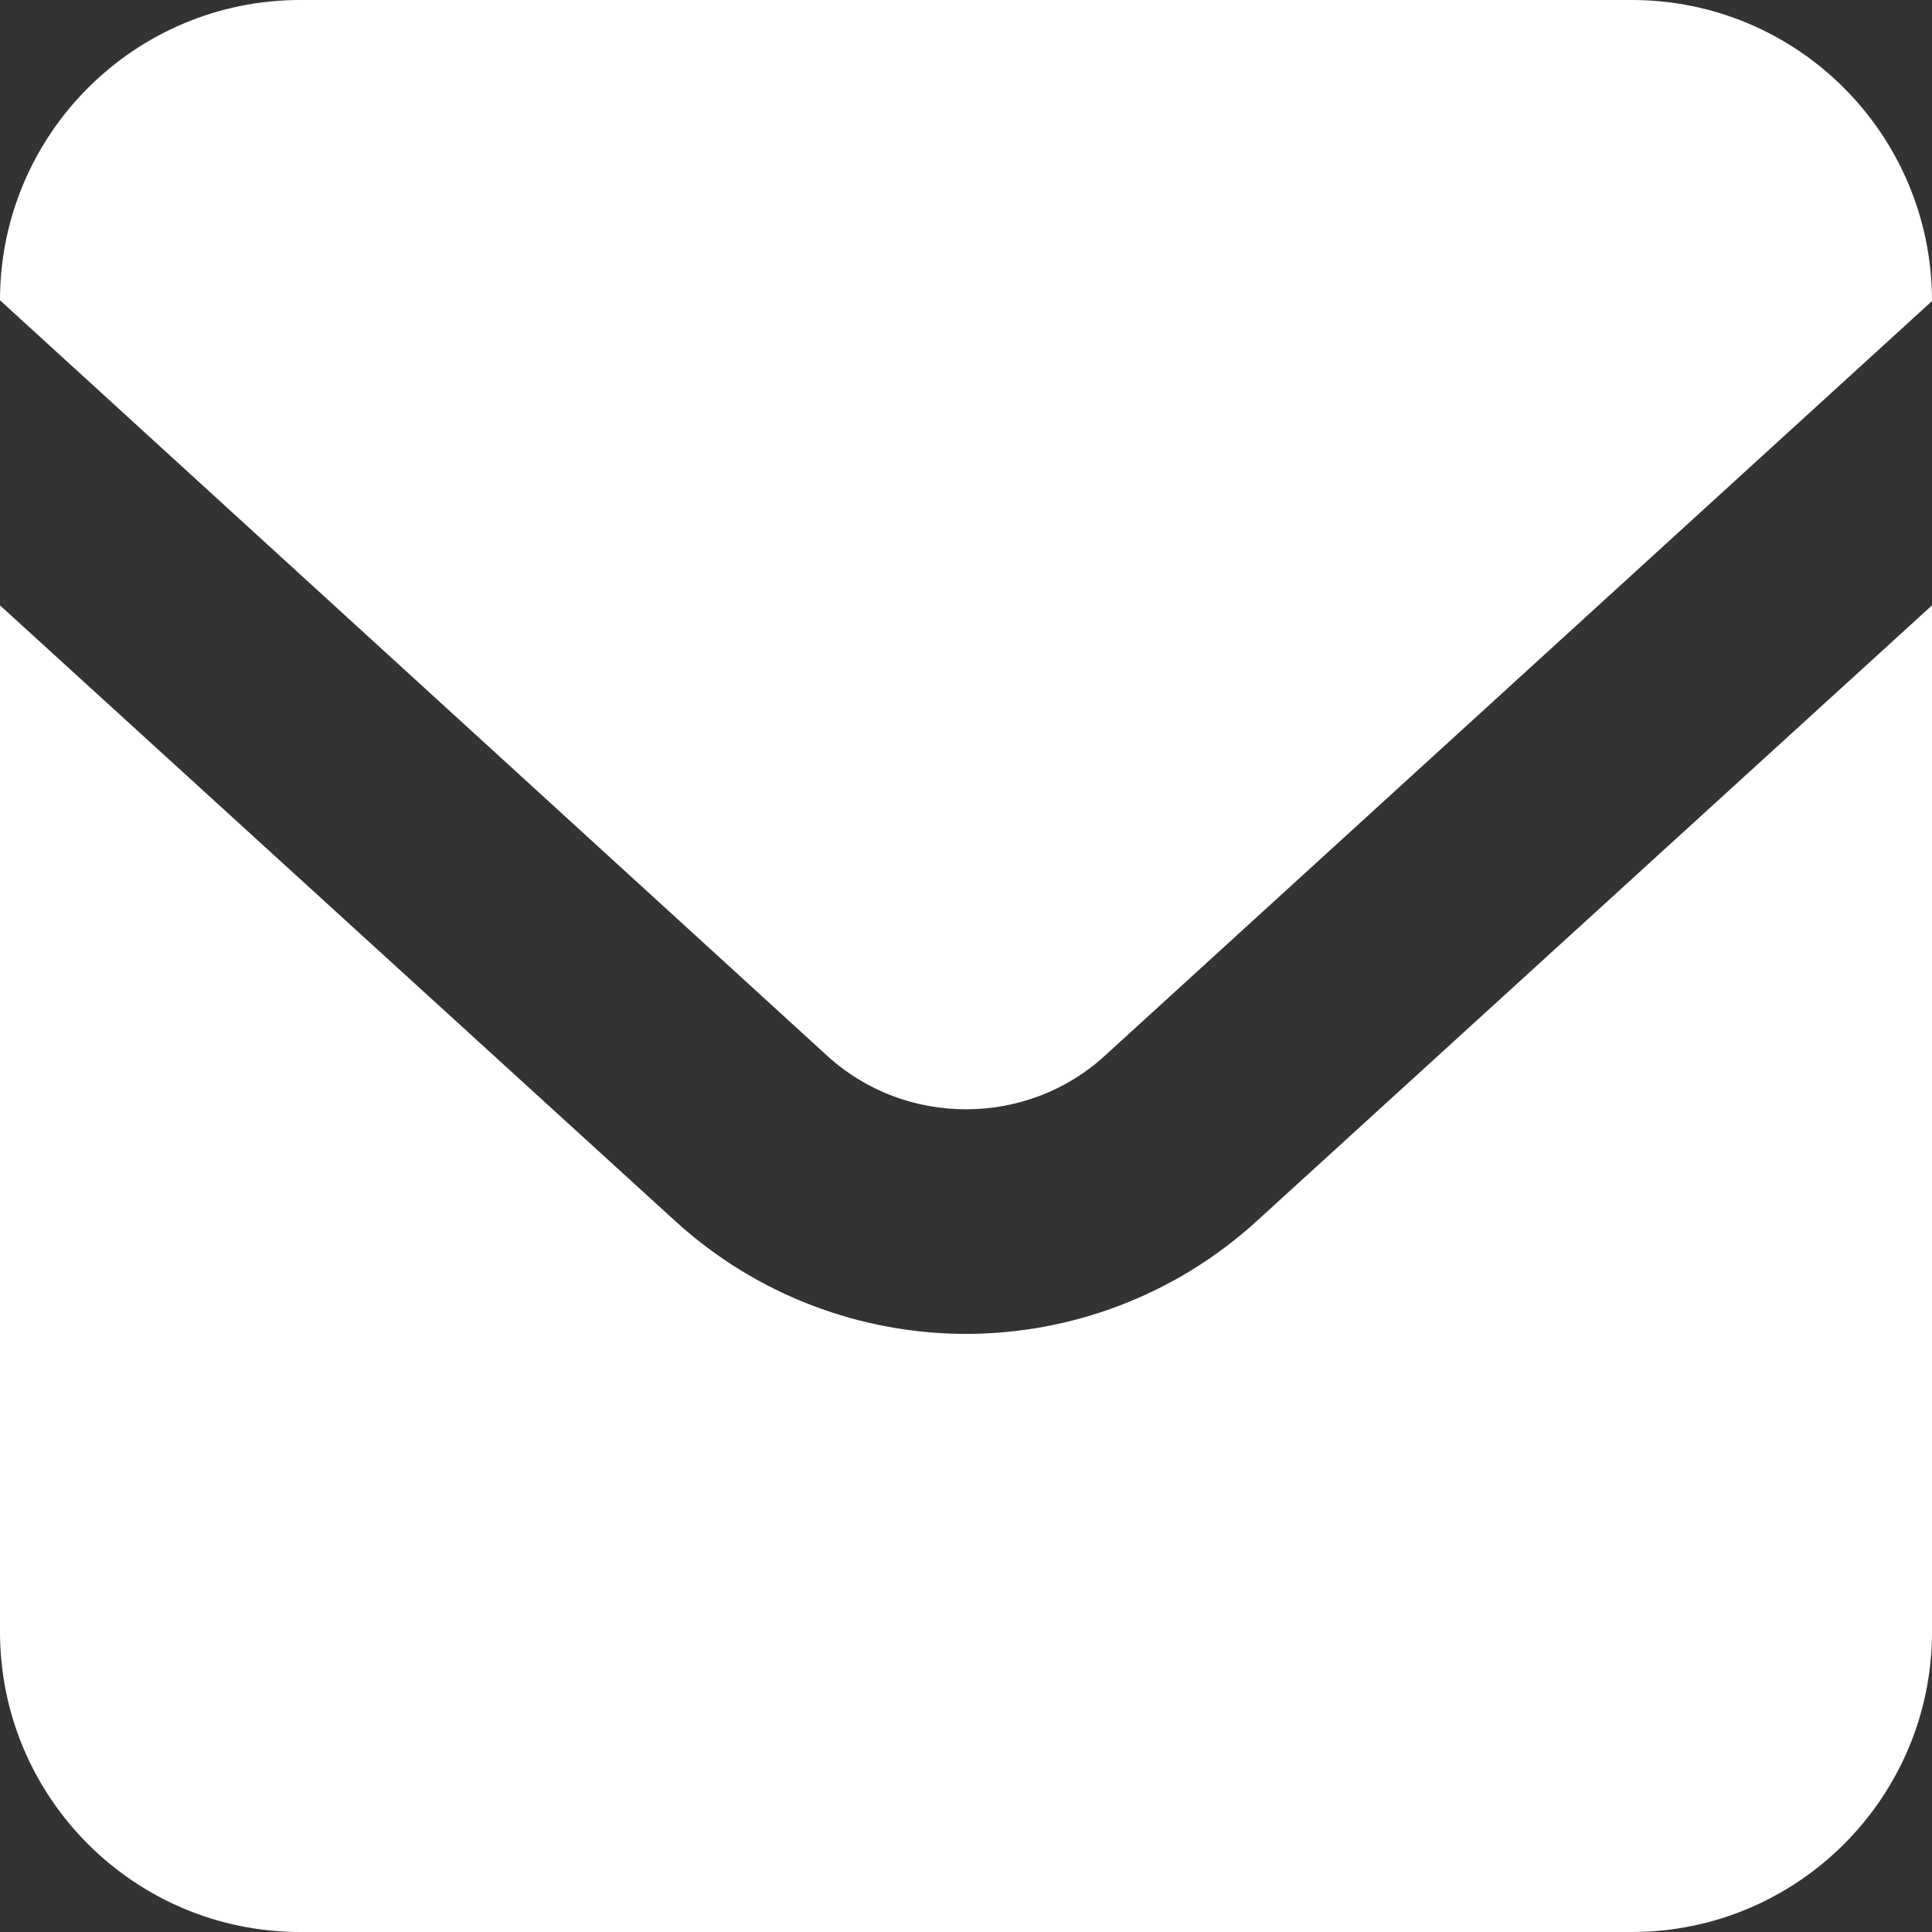 <?xml version="1.0" encoding="UTF-8"?>
<svg xmlns="http://www.w3.org/2000/svg" viewBox="0 0 24 24">
      <rect x="0" y="0" width="24" height="24" fill="#333333" stroke="none"/>
      <path d="M20.27,0H3.73C1.67,0,0,1.67,0,3.73H0s10.27,9.38,10.27,9.38c.49.45,1.11.67,1.73.67.62,0,1.24-.22,1.73-.67L24,3.74h0C24,1.67,22.33,0,20.27,0Z" fill="#fff" />
      <path d="M12,16.57c-1.29,0-2.59-.47-3.61-1.4L0,7.52v12.75C0,22.33,1.67,24,3.73,24h16.54c2.06,0,3.73-1.67,3.73-3.73V7.52l-8.39,7.65c-1.02.93-2.32,1.4-3.61,1.4Z" fill="#fff" />
</svg>